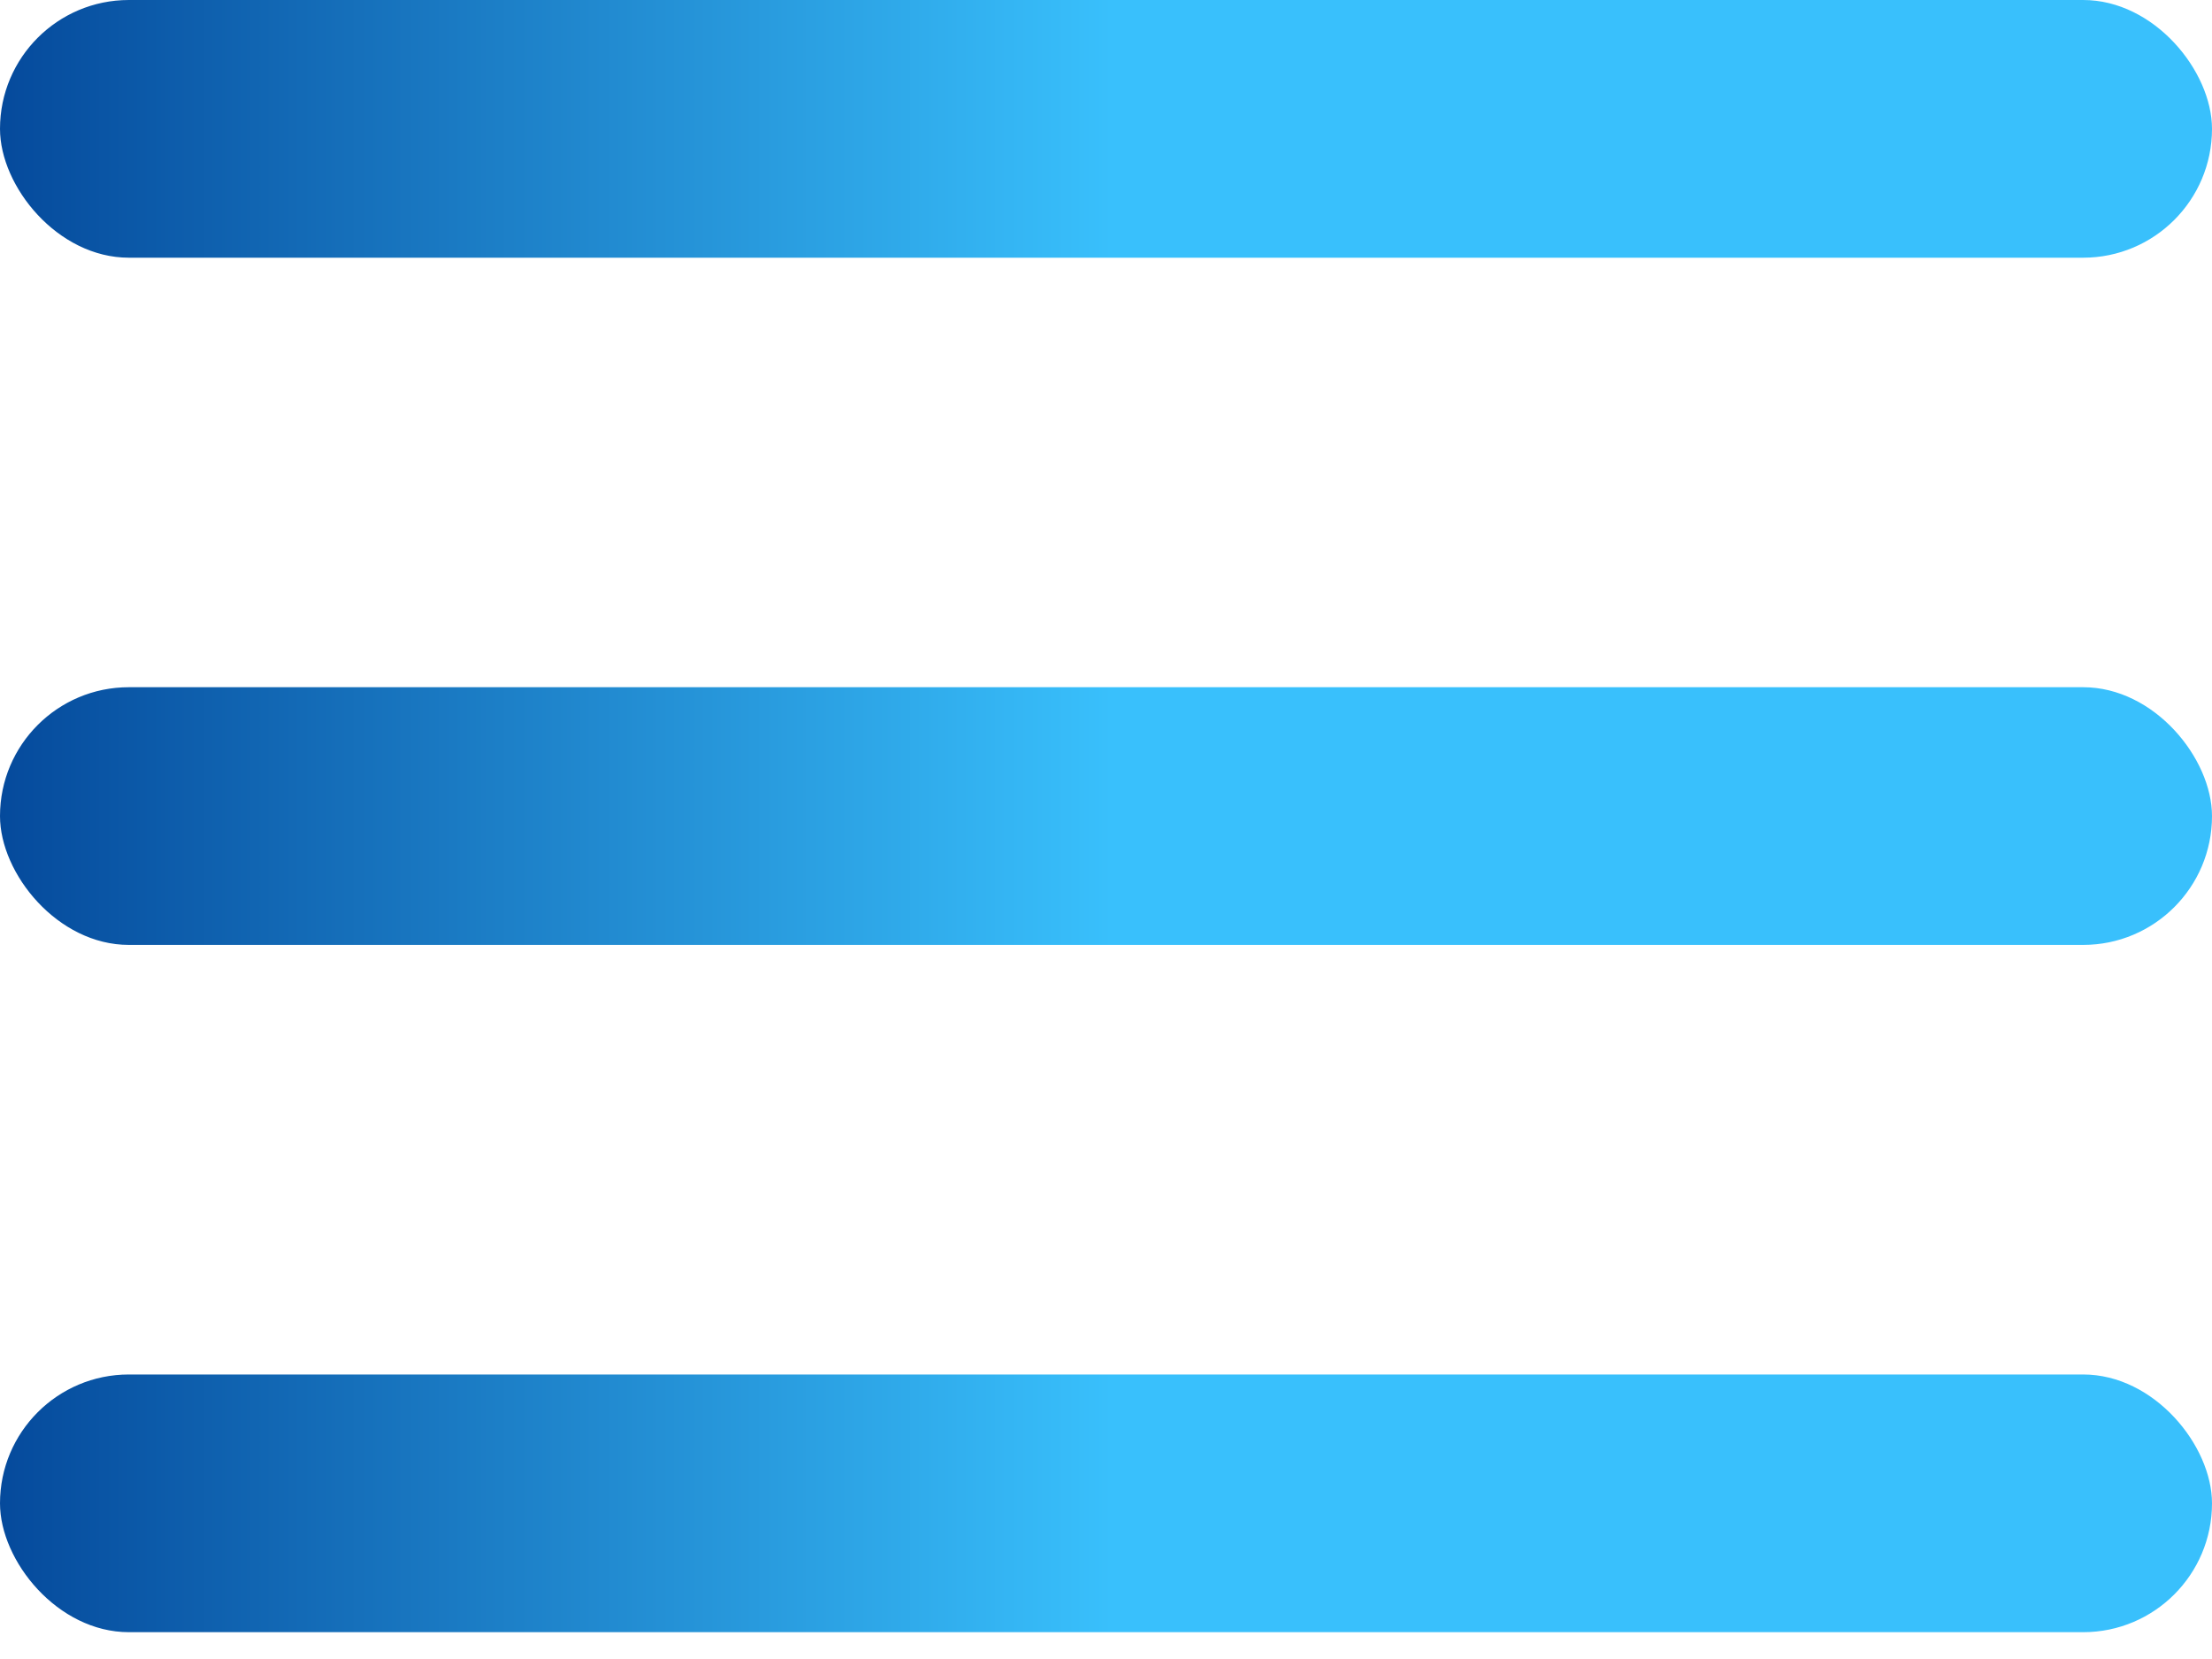 <svg width="40" height="30" viewBox="0 0 40 30" fill="none" xmlns="http://www.w3.org/2000/svg">
<rect width="40" height="4.66" rx="2.33" fill="url(#paint0_linear_446_5108)"/>
<rect y="12.427" width="40" height="4.66" rx="2.33" fill="url(#paint1_linear_446_5108)"/>
<rect y="24.855" width="40" height="4.66" rx="2.33" fill="url(#paint2_linear_446_5108)"/>
<defs>
<linearGradient id="paint0_linear_446_5108" x1="0" y1="2.33" x2="40" y2="2.33" gradientUnits="userSpaceOnUse">
<stop stop-color="#054A9C"/>
<stop offset="0.503" stop-color="#39C0FC"/>
</linearGradient>
<linearGradient id="paint1_linear_446_5108" x1="0" y1="14.757" x2="40" y2="14.757" gradientUnits="userSpaceOnUse">
<stop stop-color="#054A9C"/>
<stop offset="0.503" stop-color="#39C0FC"/>
</linearGradient>
<linearGradient id="paint2_linear_446_5108" x1="0" y1="27.185" x2="40" y2="27.185" gradientUnits="userSpaceOnUse">
<stop stop-color="#054A9C"/>
<stop offset="0.503" stop-color="#39C0FC"/>
</linearGradient>
</defs>
</svg>
